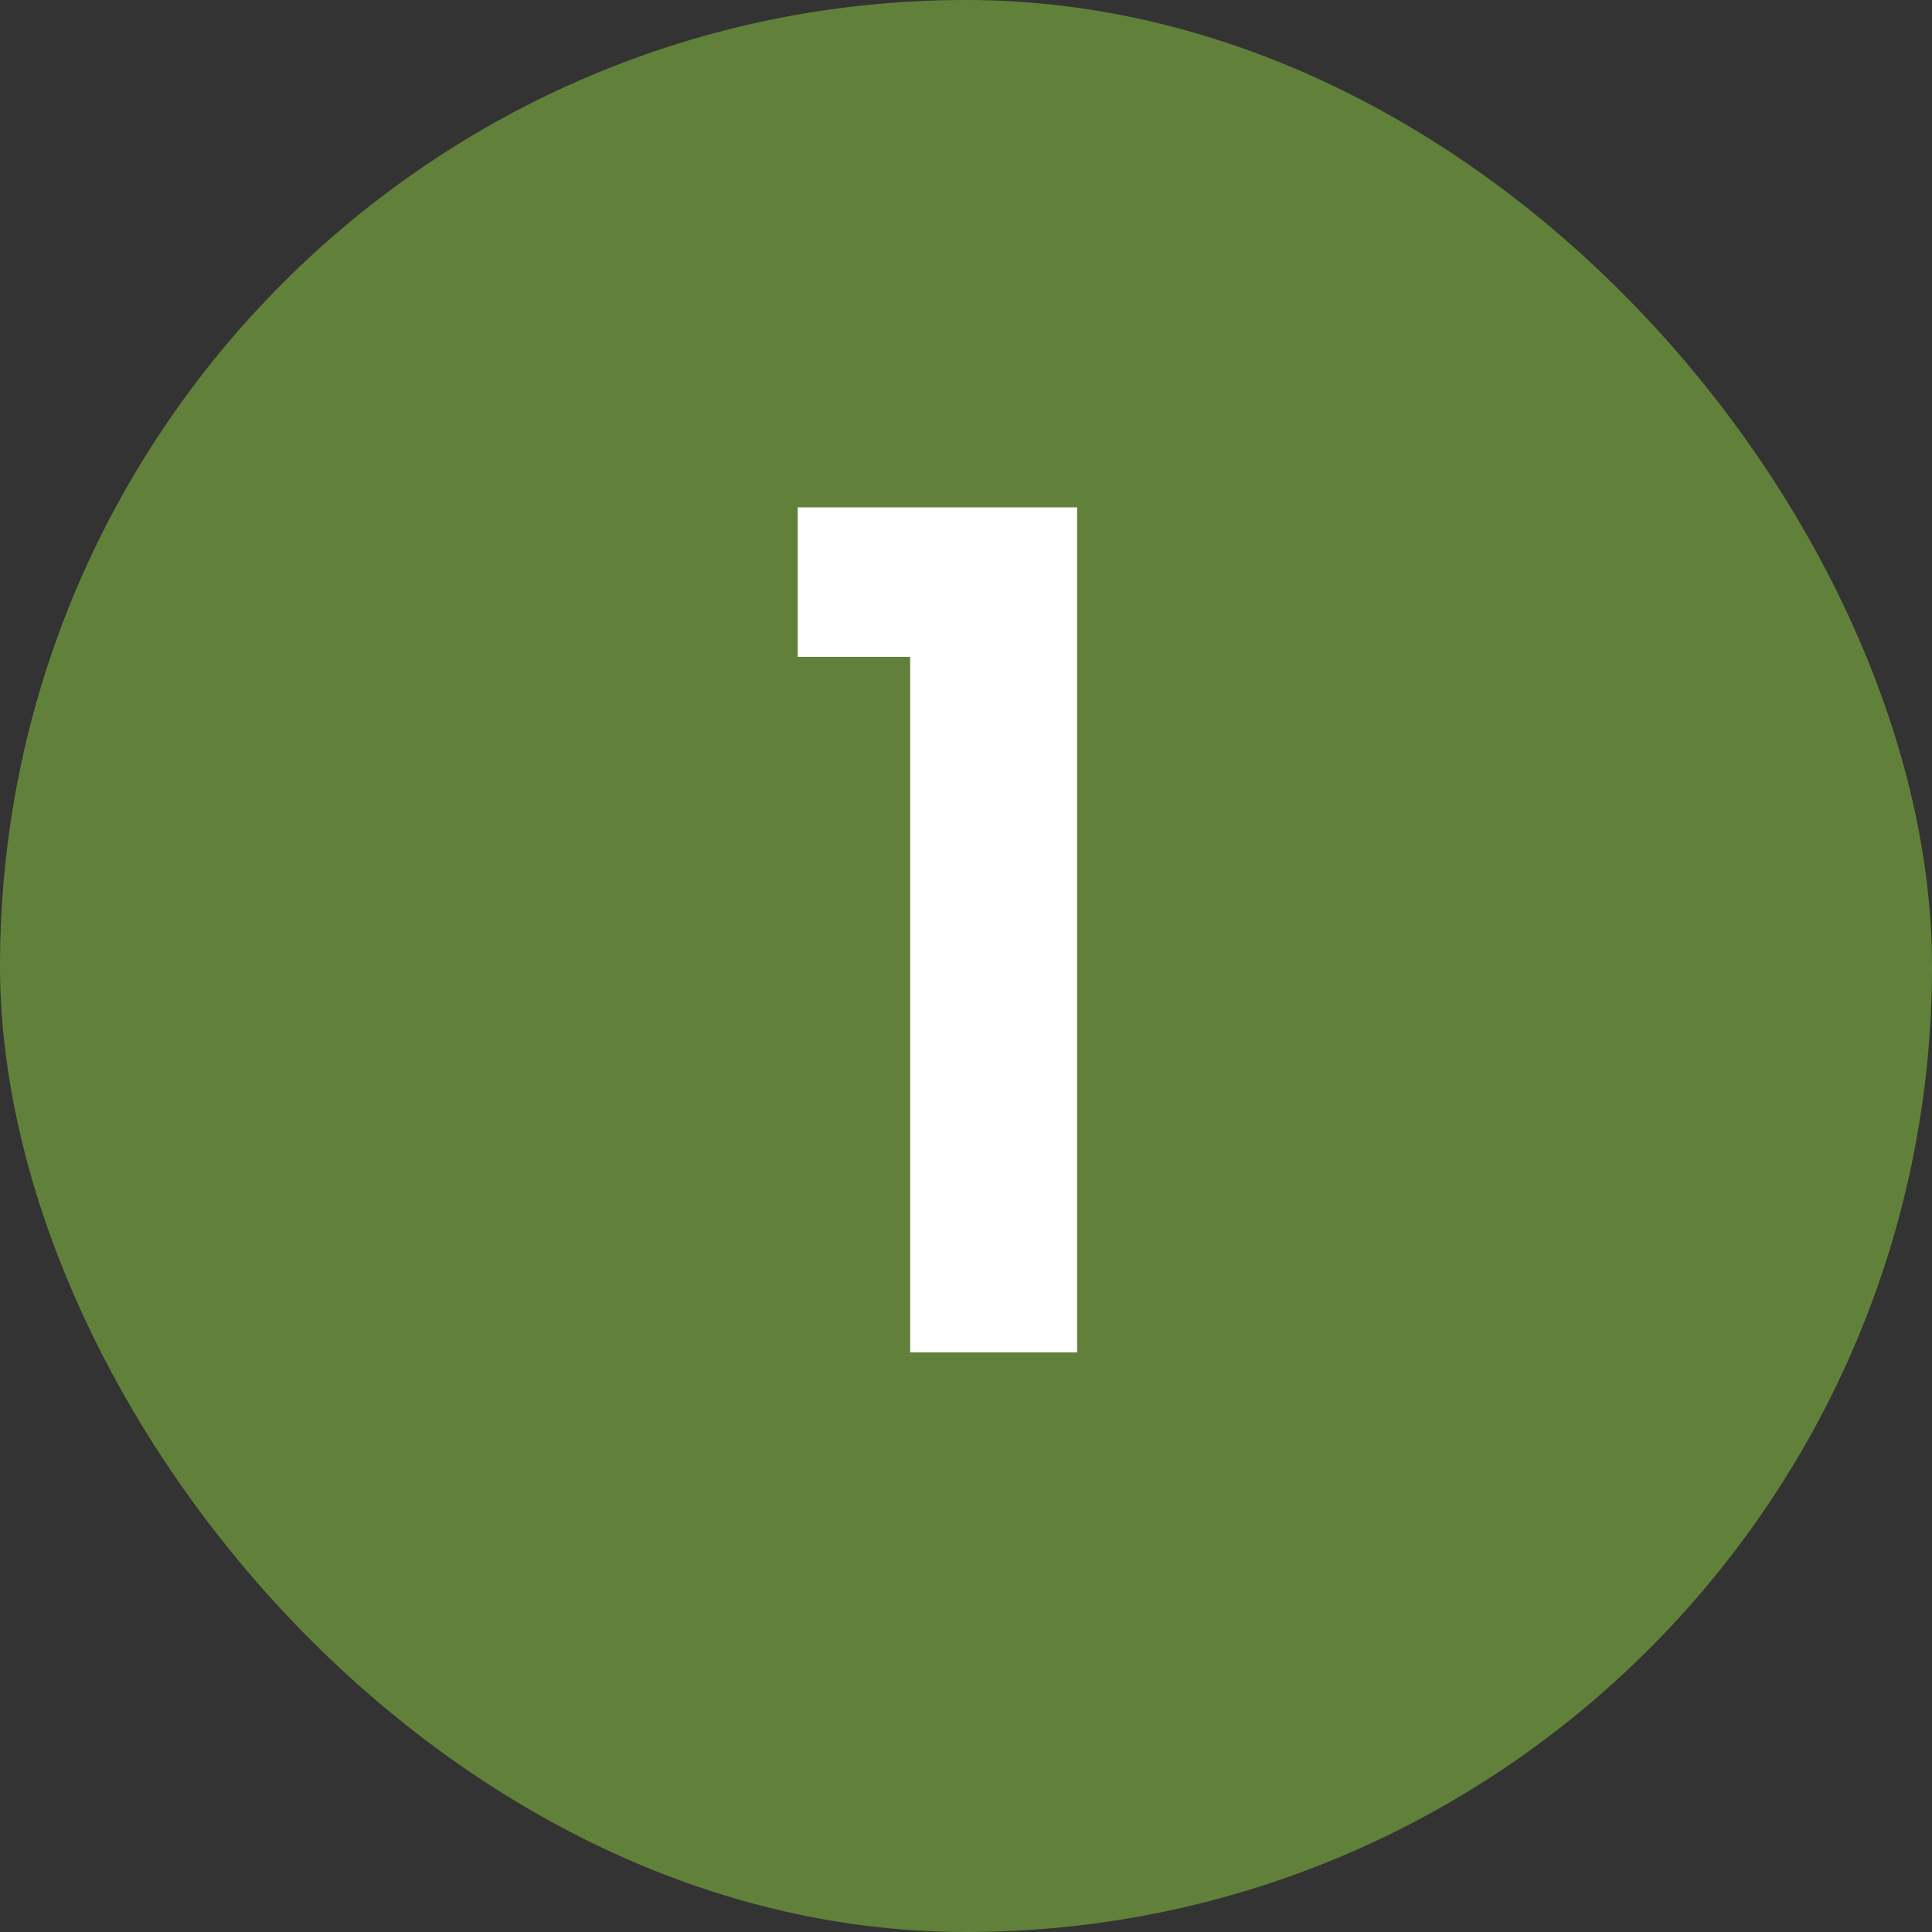 <svg xmlns="http://www.w3.org/2000/svg" fill="none" viewBox="0 0 100 100" height="100" width="100">
<rect x="0" y="0" width="100" height="100" fill="#333333" stroke="none"/>
<rect fill="#61813B" rx="50" height="100" width="100"></rect>
<path fill="white" d="M41.291 34V26.26H55.751V70H47.111V34H41.291Z"></path>
</svg>
